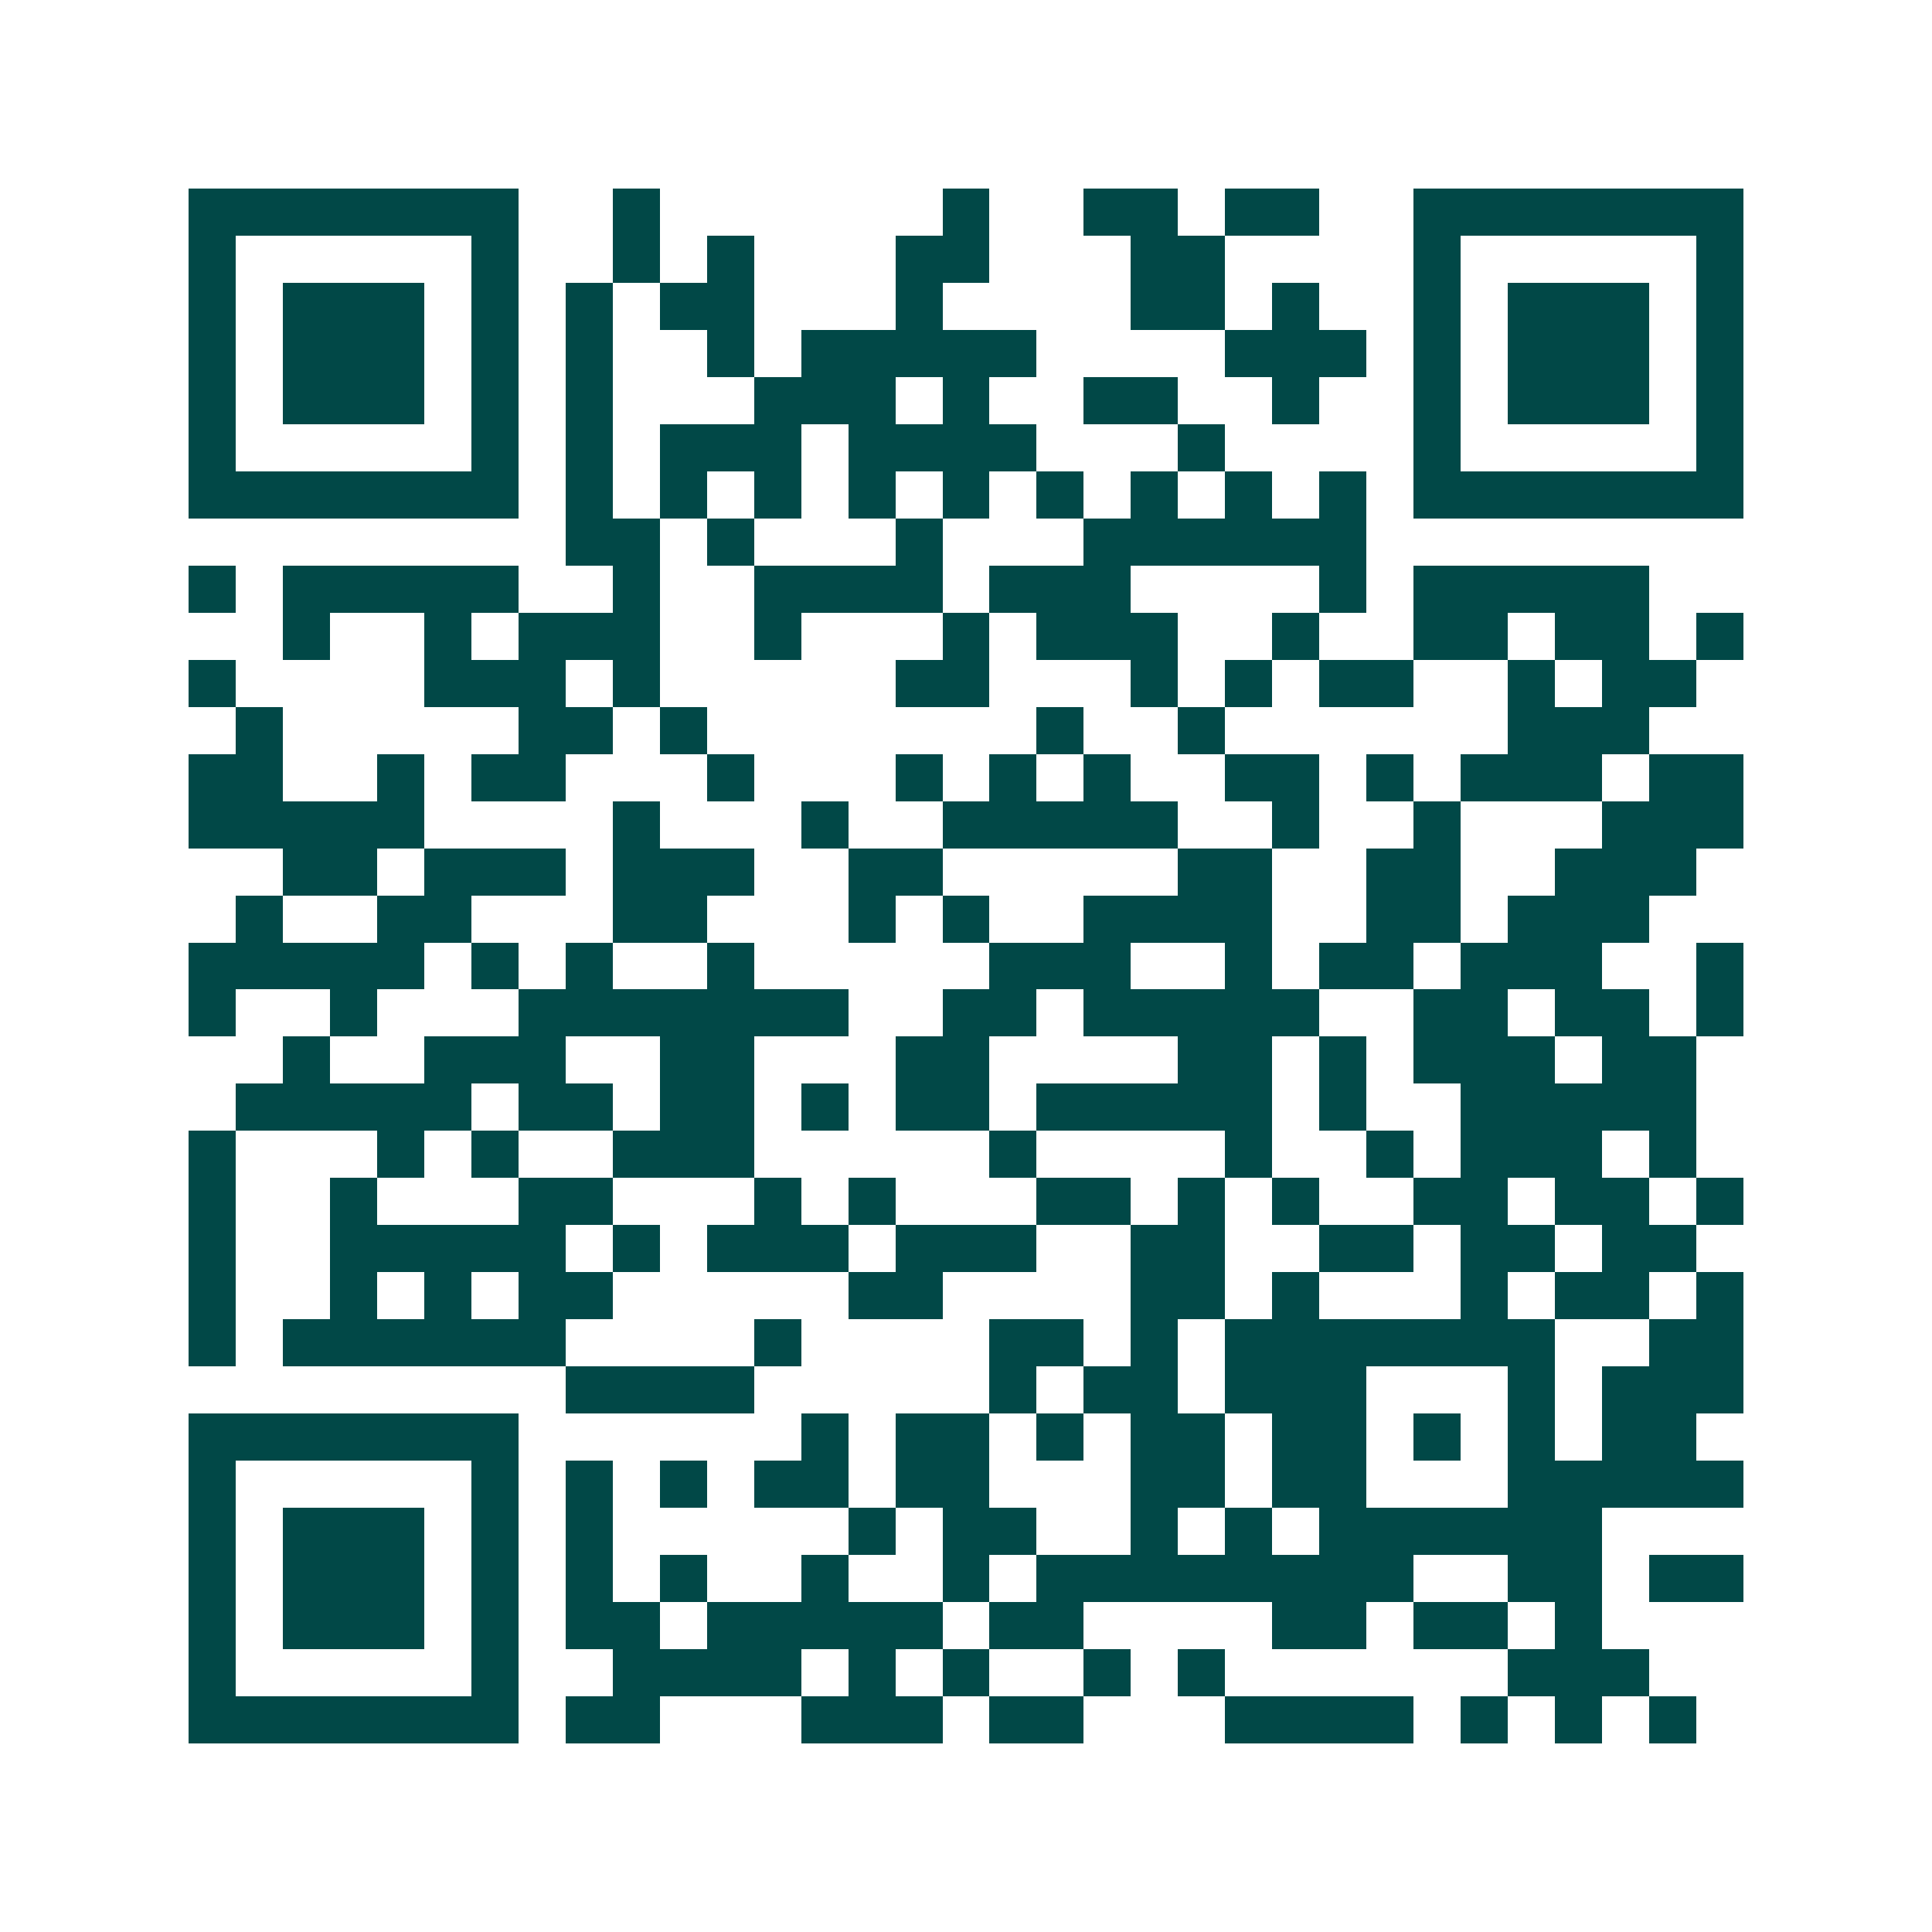 <svg xmlns="http://www.w3.org/2000/svg" width="200" height="200" viewBox="0 0 41 41" shape-rendering="crispEdges"><path fill="#ffffff" d="M0 0h41v41H0z"/><path stroke="#014847" d="M4 4.5h7m2 0h1m6 0h1m2 0h2m1 0h2m2 0h7M4 5.5h1m5 0h1m2 0h1m1 0h1m3 0h2m3 0h2m4 0h1m5 0h1M4 6.5h1m1 0h3m1 0h1m1 0h1m1 0h2m3 0h1m4 0h2m1 0h1m2 0h1m1 0h3m1 0h1M4 7.5h1m1 0h3m1 0h1m1 0h1m2 0h1m1 0h5m4 0h3m1 0h1m1 0h3m1 0h1M4 8.5h1m1 0h3m1 0h1m1 0h1m3 0h3m1 0h1m2 0h2m2 0h1m2 0h1m1 0h3m1 0h1M4 9.5h1m5 0h1m1 0h1m1 0h3m1 0h4m3 0h1m4 0h1m5 0h1M4 10.5h7m1 0h1m1 0h1m1 0h1m1 0h1m1 0h1m1 0h1m1 0h1m1 0h1m1 0h1m1 0h7M12 11.5h2m1 0h1m3 0h1m3 0h6M4 12.5h1m1 0h5m2 0h1m2 0h4m1 0h3m4 0h1m1 0h5M6 13.5h1m2 0h1m1 0h3m2 0h1m3 0h1m1 0h3m2 0h1m2 0h2m1 0h2m1 0h1M4 14.5h1m4 0h3m1 0h1m5 0h2m3 0h1m1 0h1m1 0h2m2 0h1m1 0h2M5 15.5h1m5 0h2m1 0h1m7 0h1m2 0h1m6 0h3M4 16.5h2m2 0h1m1 0h2m3 0h1m3 0h1m1 0h1m1 0h1m2 0h2m1 0h1m1 0h3m1 0h2M4 17.5h5m4 0h1m3 0h1m2 0h5m2 0h1m2 0h1m3 0h3M6 18.5h2m1 0h3m1 0h3m2 0h2m5 0h2m2 0h2m2 0h3M5 19.5h1m2 0h2m3 0h2m3 0h1m1 0h1m2 0h4m2 0h2m1 0h3M4 20.5h5m1 0h1m1 0h1m2 0h1m5 0h3m2 0h1m1 0h2m1 0h3m2 0h1M4 21.5h1m2 0h1m3 0h7m2 0h2m1 0h5m2 0h2m1 0h2m1 0h1M6 22.5h1m2 0h3m2 0h2m3 0h2m4 0h2m1 0h1m1 0h3m1 0h2M5 23.5h5m1 0h2m1 0h2m1 0h1m1 0h2m1 0h5m1 0h1m2 0h5M4 24.5h1m3 0h1m1 0h1m2 0h3m5 0h1m4 0h1m2 0h1m1 0h3m1 0h1M4 25.5h1m2 0h1m3 0h2m3 0h1m1 0h1m3 0h2m1 0h1m1 0h1m2 0h2m1 0h2m1 0h1M4 26.5h1m2 0h5m1 0h1m1 0h3m1 0h3m2 0h2m2 0h2m1 0h2m1 0h2M4 27.5h1m2 0h1m1 0h1m1 0h2m5 0h2m4 0h2m1 0h1m3 0h1m1 0h2m1 0h1M4 28.5h1m1 0h6m4 0h1m4 0h2m1 0h1m1 0h7m2 0h2M12 29.5h4m5 0h1m1 0h2m1 0h3m3 0h1m1 0h3M4 30.5h7m6 0h1m1 0h2m1 0h1m1 0h2m1 0h2m1 0h1m1 0h1m1 0h2M4 31.5h1m5 0h1m1 0h1m1 0h1m1 0h2m1 0h2m3 0h2m1 0h2m3 0h5M4 32.5h1m1 0h3m1 0h1m1 0h1m5 0h1m1 0h2m2 0h1m1 0h1m1 0h6M4 33.5h1m1 0h3m1 0h1m1 0h1m1 0h1m2 0h1m2 0h1m1 0h8m2 0h2m1 0h2M4 34.5h1m1 0h3m1 0h1m1 0h2m1 0h5m1 0h2m4 0h2m1 0h2m1 0h1M4 35.5h1m5 0h1m2 0h4m1 0h1m1 0h1m2 0h1m1 0h1m6 0h3M4 36.5h7m1 0h2m3 0h3m1 0h2m3 0h4m1 0h1m1 0h1m1 0h1"/></svg>
